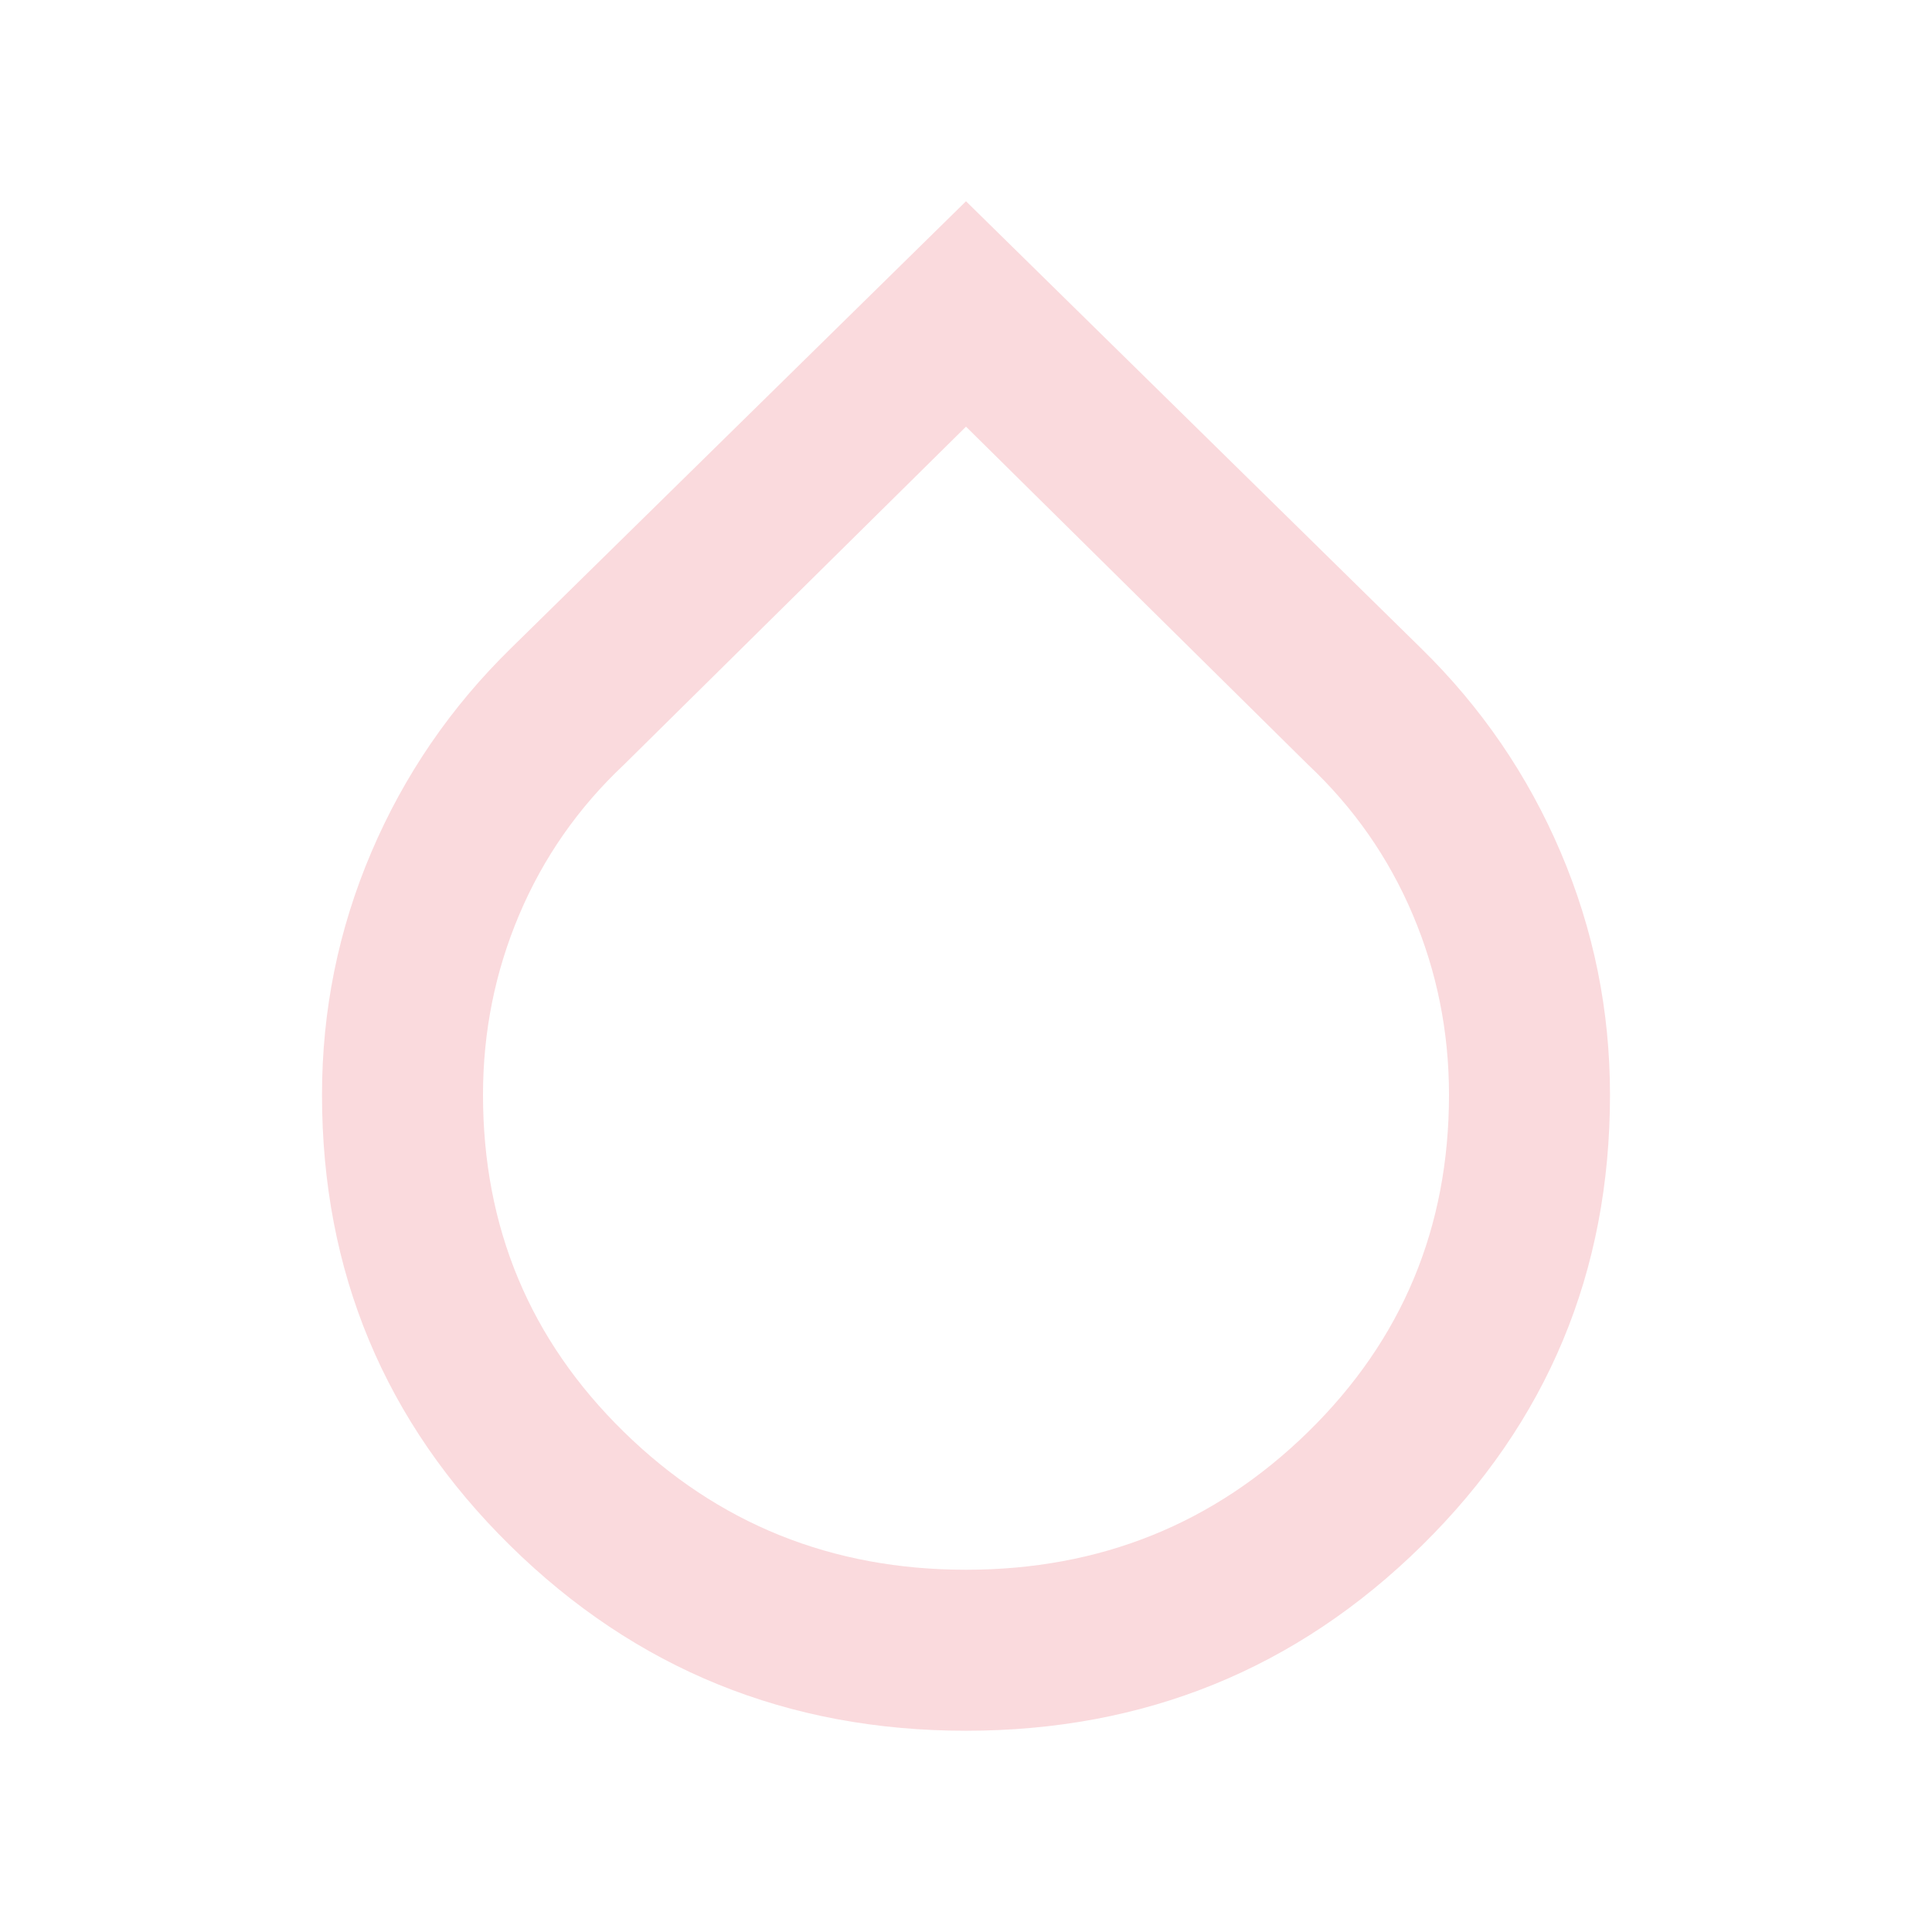 <svg fill="#FADADD" width="24px" viewBox="0 -960 960 960" height="24px" xmlns="http://www.w3.org/2000/svg"><path d="M480-100q-133 0-226.5-92T160-416q0-63 24.5-120.5T254-638l226-222 226 222q45 44 69.5 101.5T800-416q0 132-93.5 224T480-100Zm0-80q100 0 170-68.5T720-416q0-47-18-89.5T650-580L480-748 310-580q-34 32-52 74.5T240-416q0 99 70 167.5T480-180Z"></path></svg>